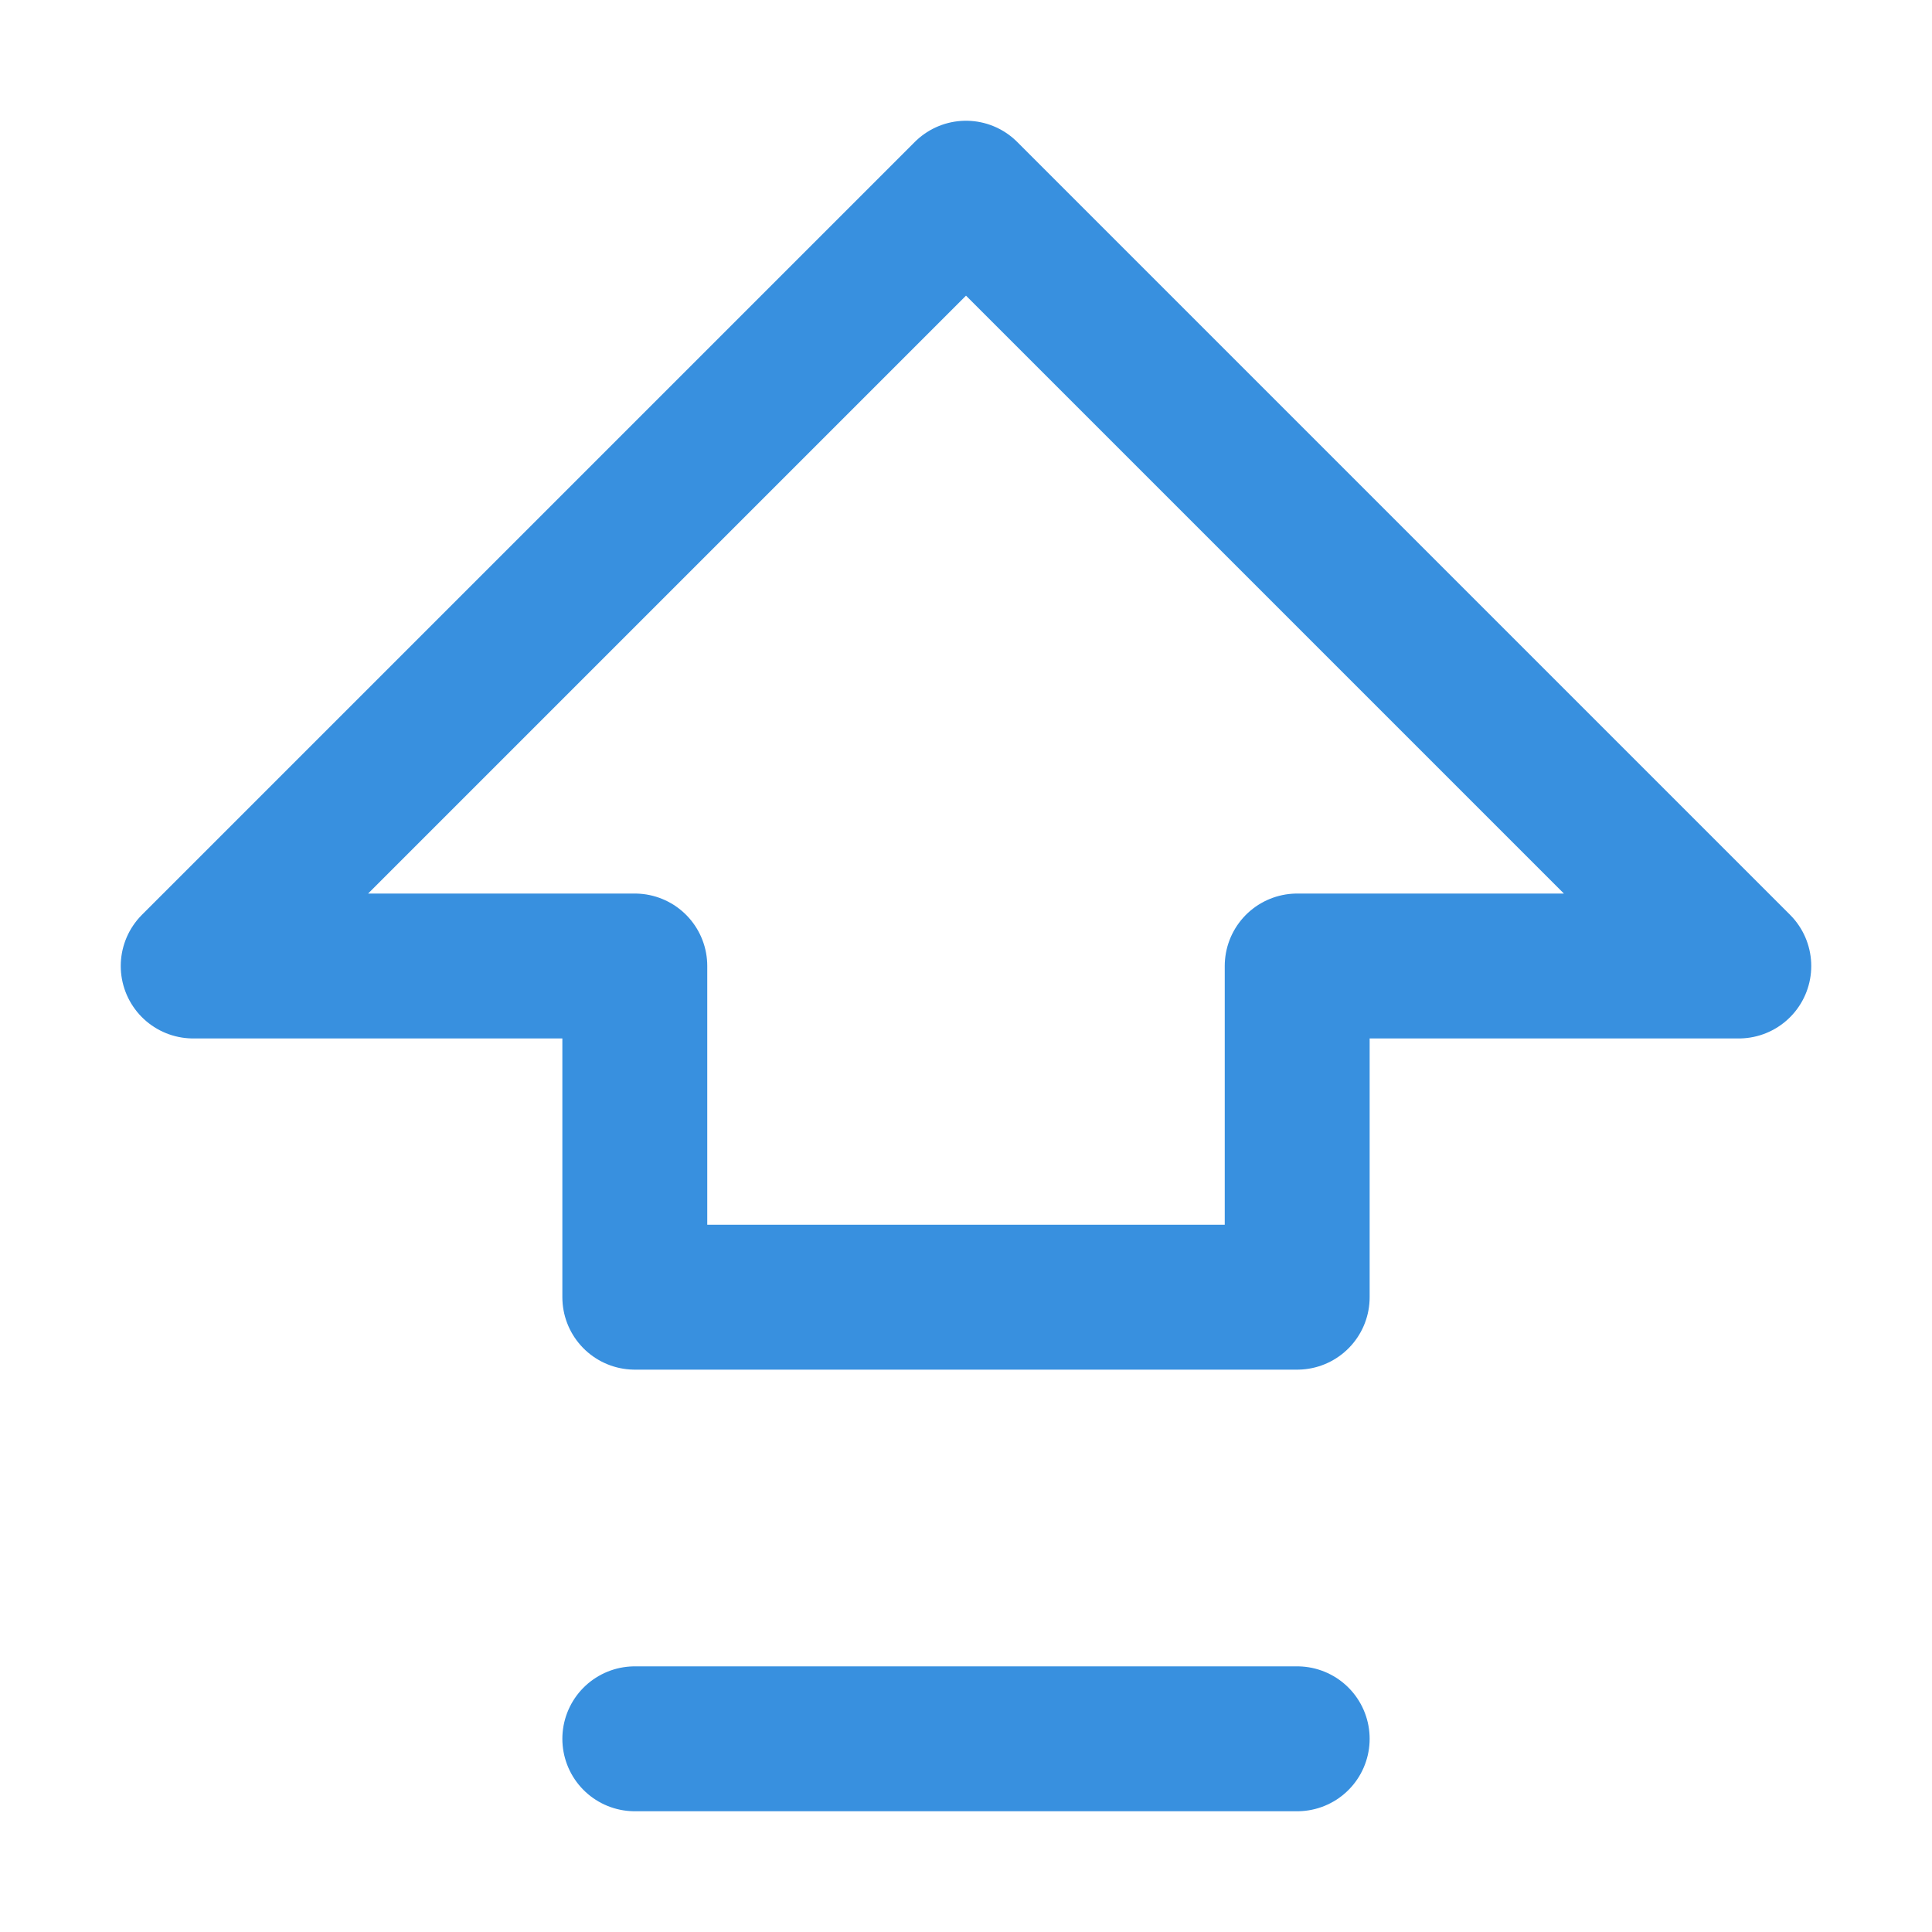 <svg xmlns="http://www.w3.org/2000/svg" width="40" height="40" viewBox="0 0 40 40" fill="none"><path d="M13.143 36H26.857M13.143 26.857V20H4L20 4L36 20H26.857V26.857H13.143Z" stroke="#3890DF" stroke-width="3" stroke-linecap="round" stroke-linejoin="round"></path></svg>